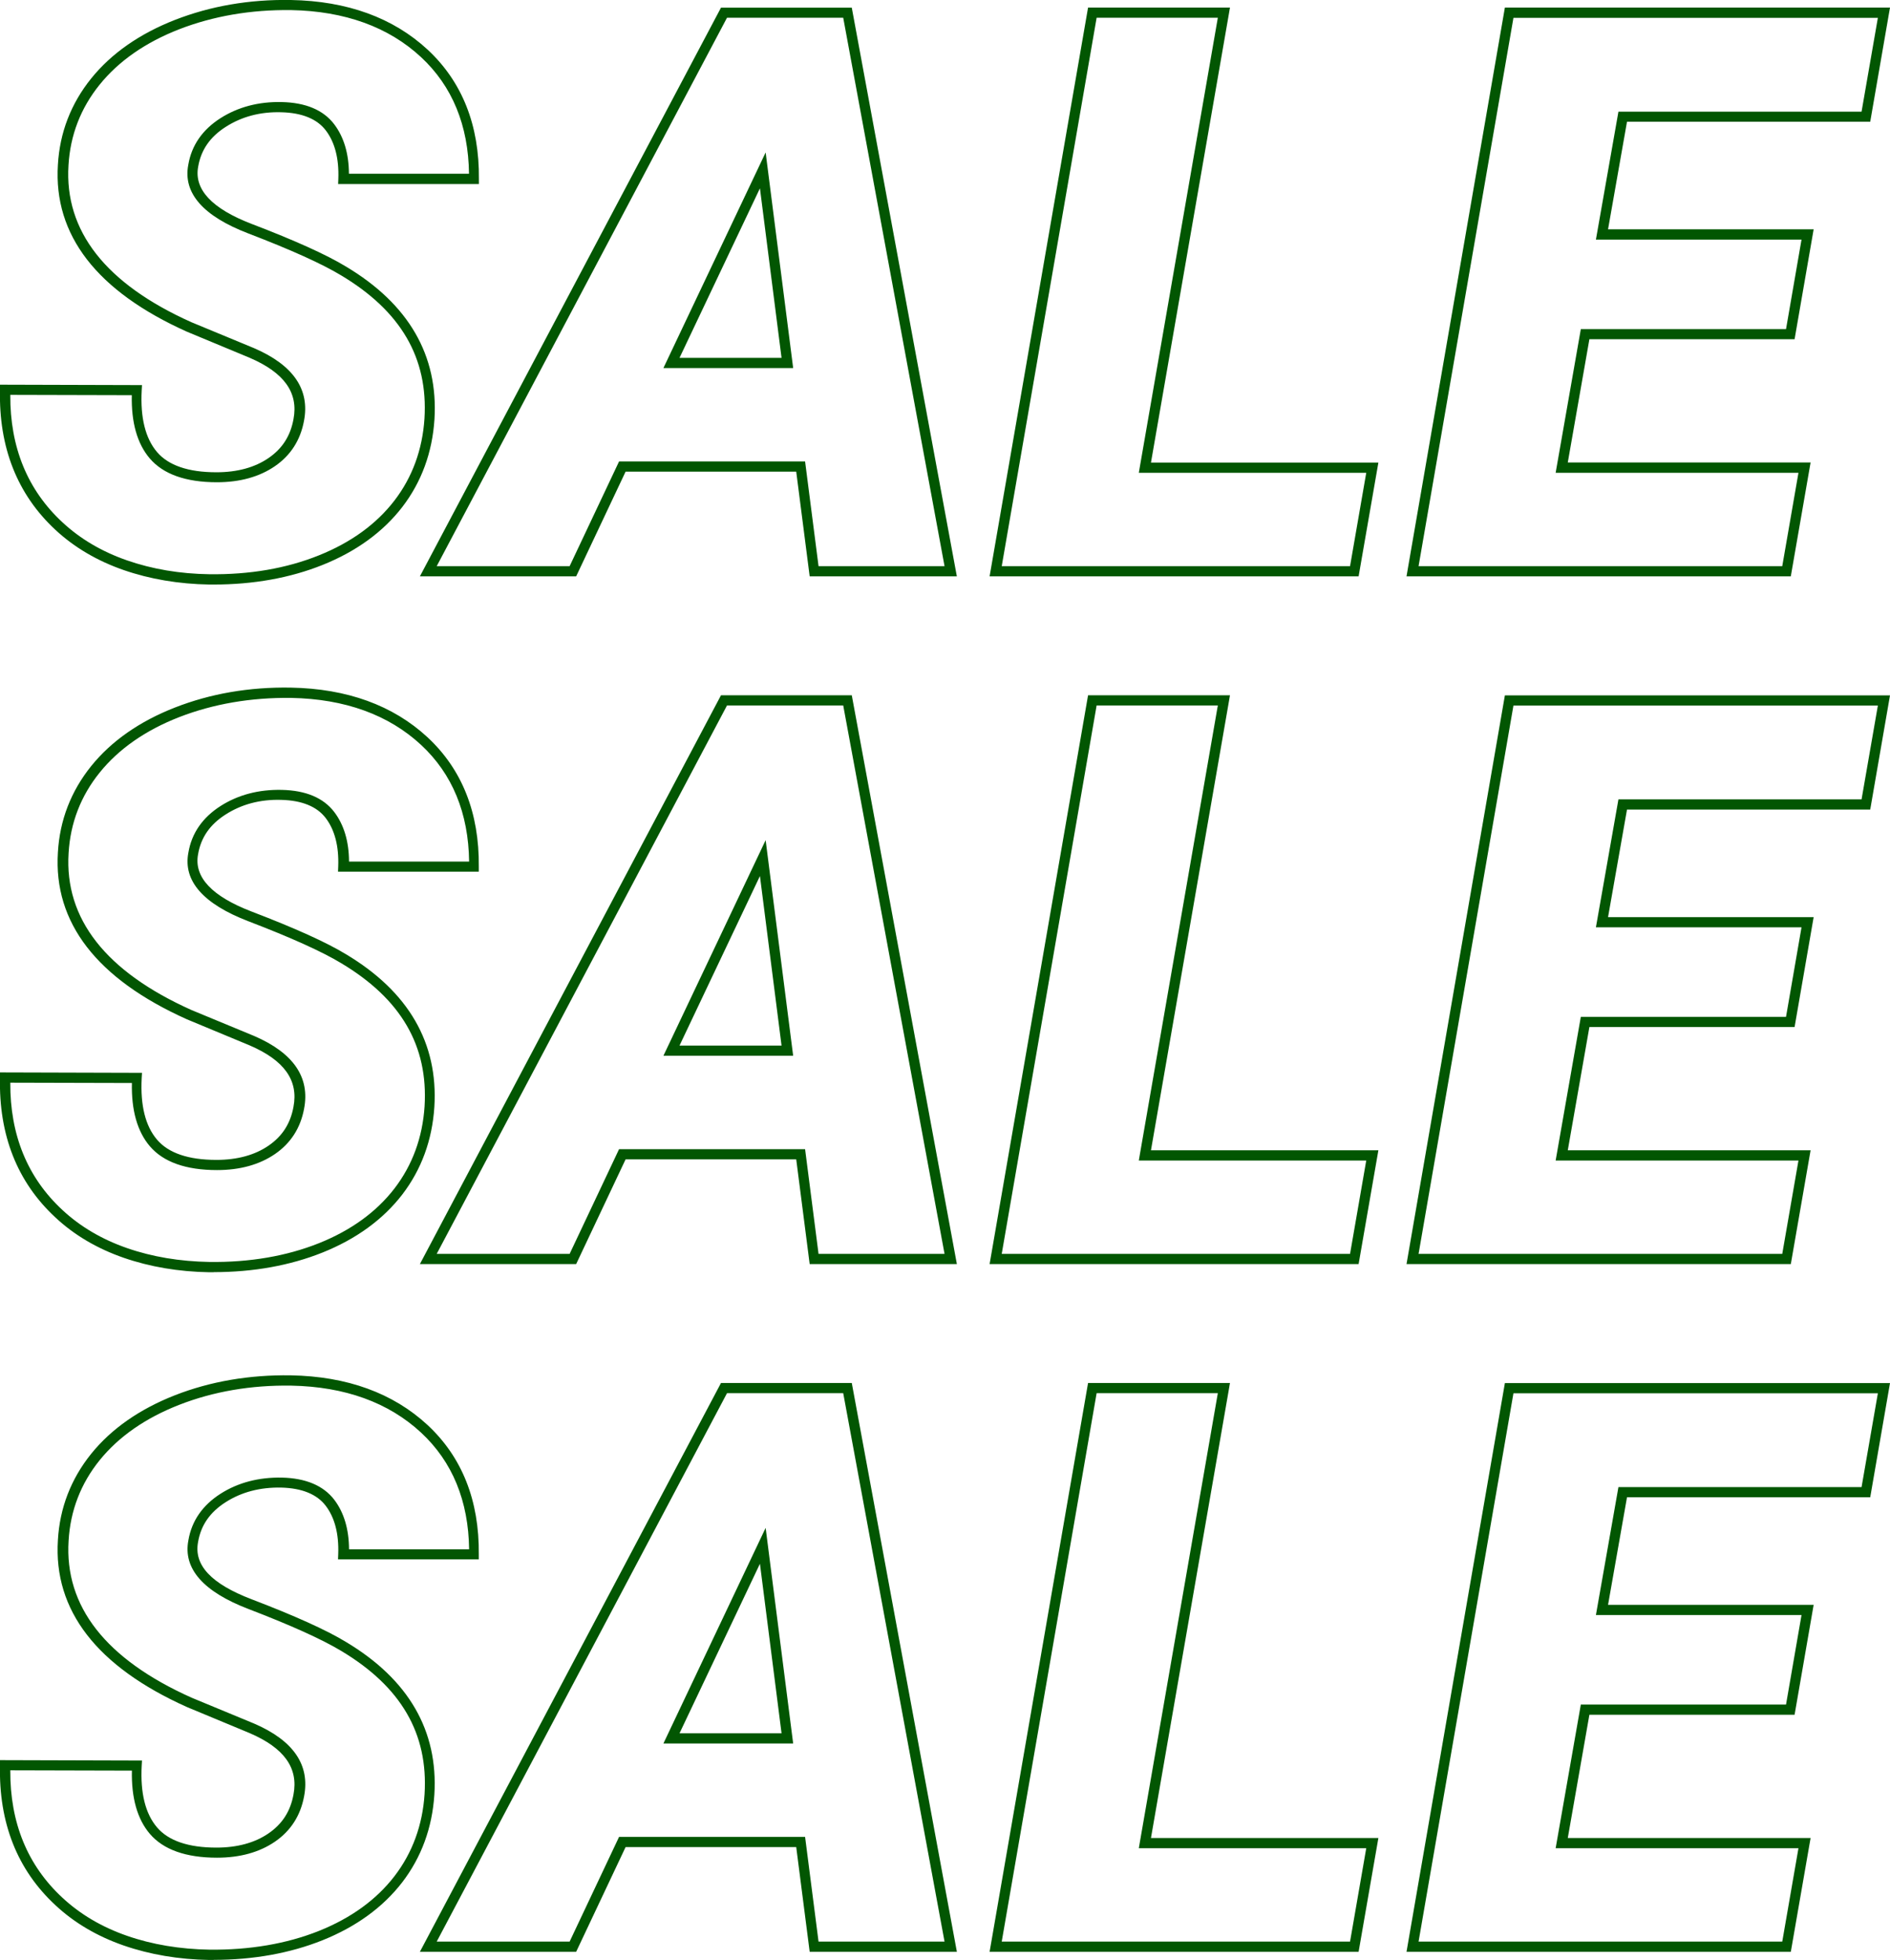 <?xml version="1.0" encoding="UTF-8"?><svg id="Laag_1" xmlns="http://www.w3.org/2000/svg" viewBox="0 0 185.41 192.23"><defs><style>.cls-1{fill:#025602;stroke-width:0px;}</style></defs><path class="cls-1" d="M20.98,57.33h-.45c-3-.05-5.83-.53-8.4-1.42-2.59-.9-4.84-2.22-6.69-3.94C1.69,48.49-.13,43.87,0,38.22v-.49l13.93.04-.03.53c-.14,2.66.36,4.69,1.5,6.03,1.12,1.32,3.08,1.99,5.83,1.99,2.04,0,3.77-.47,5.12-1.4,1.34-.92,2.14-2.16,2.44-3.8h0c.5-2.6-.9-4.57-4.3-6.03l-6.16-2.56c-8.84-3.97-13.09-9.48-12.65-16.37.18-3.15,1.28-6,3.27-8.47,1.98-2.45,4.74-4.38,8.22-5.74C20.64.6,24.44-.07,28.54,0c5.52.1,10.03,1.74,13.41,4.87,3.39,3.15,5.08,7.41,5.03,12.68v.5h-13.81l.02-.52c.07-1.98-.34-3.57-1.23-4.74-.86-1.13-2.34-1.73-4.37-1.78-2.05-.06-3.88.43-5.44,1.43-1.54.98-2.43,2.26-2.71,3.91-.42,2.23,1.35,4.12,5.27,5.62,4.21,1.61,7.32,3.01,9.24,4.18,6.14,3.67,9.06,8.71,8.67,14.98-.21,3.25-1.27,6.14-3.15,8.59-1.88,2.44-4.51,4.36-7.83,5.69-3.17,1.27-6.76,1.92-10.68,1.92h.02ZM1.01,38.74c-.03,5.12,1.69,9.32,5.12,12.49,1.75,1.63,3.88,2.88,6.33,3.73,2.47.86,5.19,1.32,8.08,1.36,3.95.05,7.56-.57,10.74-1.85,3.15-1.26,5.64-3.07,7.41-5.37,1.76-2.29,2.75-5,2.95-8.04.37-5.95-2.31-10.55-8.19-14.06-1.87-1.13-4.93-2.51-9.08-4.1-4.44-1.7-6.43-3.96-5.9-6.73.32-1.91,1.39-3.45,3.16-4.58,1.73-1.1,3.75-1.63,6-1.58,2.36.05,4.09.78,5.15,2.17.95,1.25,1.44,2.88,1.45,4.86h11.78c-.06-4.74-1.64-8.59-4.71-11.44-3.19-2.96-7.48-4.51-12.74-4.61-3.96-.05-7.65.59-10.98,1.88-3.31,1.29-5.94,3.12-7.81,5.44-1.86,2.3-2.88,4.96-3.05,7.9-.41,6.44,3.64,11.62,12.05,15.39l6.16,2.55c3.85,1.66,5.49,4.06,4.89,7.14-.35,1.88-1.31,3.38-2.86,4.44-1.52,1.04-3.43,1.57-5.68,1.57-3.05,0-5.27-.79-6.59-2.34-1.23-1.44-1.82-3.53-1.76-6.2l-11.9-.03h-.02Z"/><path class="cls-1" d="M93.87,56.53h-14.44l-1.32-10.27h-16.74l-4.85,10.27h-15.33L70.73.75h12.83l10.31,55.79h0ZM80.31,55.53h12.35L82.72,1.74h-11.4l-28.48,53.79h13.04l4.85-10.27h18.25l1.32,10.27h.01ZM77.8,36.1h-12.72l10.03-21.15,2.7,21.15h0ZM66.66,35.1h10.01l-2.12-16.63-7.89,16.63Z"/><path class="cls-1" d="M133.28,56.53h-36.2L106.74.74h13.92l-.1.59-7.65,44.04h22.31l-1.94,11.16ZM98.27,55.53h34.17l1.59-9.16h-22.31l.1-.59L119.47,1.74h-11.89l-9.31,53.79Z"/><path class="cls-1" d="M175.68,56.53h-37.7l.1-.59L147.63.74h37.78l-1.94,11.2h-23.86l-1.86,10.55h20.17l-1.87,10.78h-20.13l-2.12,12.09h23.82l-1.94,11.16h0ZM139.17,55.53h35.67l1.59-9.16h-23.82l2.47-14.09h20.13l1.52-8.78h-20.17l2.21-12.55h23.85l1.6-9.2h-35.75l-9.31,53.79h0Z"/><path class="cls-1" d="M20.97,124.78h-.44c-3-.05-5.83-.53-8.4-1.42-2.59-.9-4.84-2.22-6.69-3.95C1.69,115.94-.13,111.32,0,105.67v-.49l13.93.04-.03.52c-.14,2.67.36,4.69,1.5,6.03,1.12,1.32,3.08,1.99,5.83,1.99,2.04,0,3.77-.47,5.12-1.4,1.34-.92,2.14-2.16,2.44-3.8h0c.5-2.6-.9-4.57-4.3-6.03l-6.16-2.56c-8.84-3.97-13.09-9.48-12.65-16.37.18-3.15,1.28-6,3.27-8.47,1.98-2.45,4.74-4.38,8.22-5.74,3.46-1.35,7.26-2.02,11.36-1.95,5.52.1,10.03,1.74,13.41,4.87,3.39,3.15,5.08,7.41,5.03,12.68v.5h-13.81l.02-.52c.07-1.98-.34-3.57-1.23-4.74-.86-1.13-2.34-1.73-4.37-1.78-2.05-.06-3.88.43-5.44,1.43-1.54.98-2.43,2.26-2.71,3.91-.42,2.23,1.35,4.12,5.27,5.62,4.21,1.61,7.32,3.01,9.24,4.18,6.14,3.67,9.06,8.71,8.67,14.98-.21,3.25-1.27,6.14-3.15,8.59-1.88,2.44-4.51,4.36-7.83,5.69-3.18,1.27-6.77,1.92-10.68,1.92h.01ZM1.01,106.19c-.03,5.12,1.69,9.32,5.12,12.49,1.75,1.63,3.88,2.88,6.33,3.73,2.47.86,5.19,1.31,8.09,1.36,3.93.05,7.56-.57,10.74-1.84,3.15-1.26,5.64-3.07,7.41-5.37,1.76-2.29,2.75-5,2.95-8.04.37-5.95-2.31-10.55-8.19-14.06-1.87-1.13-4.93-2.51-9.08-4.1-4.44-1.7-6.43-3.96-5.9-6.73.32-1.91,1.39-3.45,3.16-4.58,1.73-1.1,3.75-1.63,6-1.58,2.36.05,4.09.78,5.15,2.17.95,1.25,1.44,2.88,1.45,4.86h11.78c-.06-4.74-1.64-8.59-4.71-11.44-3.19-2.96-7.48-4.51-12.74-4.61-3.96-.05-7.65.59-10.98,1.88-3.31,1.29-5.94,3.12-7.81,5.44-1.86,2.3-2.88,4.96-3.05,7.9-.41,6.44,3.64,11.62,12.05,15.39l6.16,2.55c3.85,1.66,5.49,4.06,4.89,7.14-.35,1.88-1.31,3.38-2.86,4.44-1.52,1.04-3.43,1.57-5.68,1.57-3.05,0-5.27-.79-6.59-2.34-1.23-1.44-1.82-3.53-1.76-6.2l-11.9-.03h-.03Z"/><path class="cls-1" d="M93.87,123.98h-14.44l-1.32-10.27h-16.74l-4.85,10.27h-15.33l29.54-55.79h12.83l10.31,55.79ZM80.31,122.98h12.35l-9.94-53.79h-11.4l-28.48,53.79h13.04l4.85-10.27h18.25l1.32,10.27h.01ZM77.8,103.55h-12.72l10.03-21.15,2.7,21.15h0ZM66.66,102.55h10.01l-2.12-16.63-7.89,16.63Z"/><path class="cls-1" d="M133.28,123.98h-36.2l9.66-55.79h13.92l-.1.59-7.65,44.04h22.31l-1.94,11.16ZM98.27,122.98h34.17l1.59-9.16h-22.31l.1-.59,7.65-44.04h-11.89l-9.31,53.79Z"/><path class="cls-1" d="M175.68,123.98h-37.7l.1-.58,9.55-55.2h37.78l-1.94,11.2h-23.86l-1.86,10.55h20.17l-1.87,10.78h-20.13l-2.12,12.09h23.82l-1.94,11.16h0ZM139.17,122.98h35.67l1.59-9.16h-23.82l2.47-14.09h20.13l1.52-8.78h-20.17l2.21-12.55h23.85l1.6-9.2h-35.75l-9.31,53.79h0Z"/><path class="cls-1" d="M20.97,192.23h-.44c-3-.05-5.83-.53-8.4-1.42-2.59-.9-4.84-2.22-6.69-3.95C1.69,183.39-.13,178.77,0,173.12v-.49l13.93.04-.03.52c-.14,2.67.36,4.69,1.5,6.03,1.12,1.32,3.08,1.99,5.83,1.99,2.04,0,3.77-.47,5.12-1.4,1.34-.92,2.14-2.16,2.44-3.8h0c.5-2.6-.9-4.57-4.3-6.03l-6.16-2.56c-8.84-3.97-13.09-9.48-12.65-16.37.18-3.15,1.28-6,3.27-8.47,1.98-2.45,4.75-4.38,8.22-5.74,3.46-1.35,7.27-2.01,11.36-1.95,5.52.1,10.03,1.74,13.41,4.87,3.39,3.15,5.08,7.41,5.03,12.68v.5h-13.81l.02-.52c.07-1.98-.34-3.57-1.23-4.74-.86-1.13-2.34-1.73-4.37-1.78-2.04-.04-3.88.43-5.44,1.43-1.54.98-2.43,2.26-2.71,3.91-.43,2.27,1.29,4.1,5.27,5.62,4.21,1.61,7.32,3.01,9.24,4.18,6.14,3.67,9.06,8.71,8.67,14.98-.21,3.25-1.27,6.14-3.15,8.59-1.88,2.44-4.51,4.36-7.83,5.69-3.18,1.27-6.77,1.92-10.68,1.92h.01ZM1.01,173.64c-.03,5.12,1.69,9.32,5.12,12.49,1.75,1.63,3.88,2.88,6.33,3.73,2.47.86,5.19,1.31,8.09,1.36,3.93.04,7.56-.57,10.74-1.84,3.15-1.26,5.64-3.07,7.41-5.37,1.76-2.29,2.75-5,2.95-8.04.37-5.95-2.31-10.55-8.19-14.06-1.88-1.13-4.93-2.51-9.08-4.1-4.44-1.7-6.43-3.96-5.9-6.73.32-1.91,1.39-3.45,3.16-4.58,1.73-1.1,3.75-1.62,6-1.58,2.36.05,4.09.79,5.15,2.17.95,1.25,1.44,2.88,1.45,4.86h11.78c-.06-4.74-1.64-8.59-4.71-11.44-3.19-2.96-7.48-4.51-12.74-4.61-3.95-.06-7.65.58-10.98,1.88-3.31,1.29-5.94,3.12-7.81,5.43-1.86,2.3-2.88,4.96-3.05,7.9-.41,6.44,3.64,11.62,12.05,15.39l6.16,2.55c3.85,1.66,5.49,4.06,4.89,7.14-.35,1.88-1.31,3.38-2.86,4.44-1.52,1.04-3.43,1.57-5.68,1.57-3.05,0-5.27-.79-6.59-2.34-1.23-1.44-1.82-3.53-1.76-6.2l-11.9-.03h-.03Z"/><path class="cls-1" d="M93.87,191.43h-14.44l-1.32-10.27h-16.74l-4.85,10.27h-15.33l29.54-55.79h12.83l10.31,55.79ZM80.31,190.43h12.35l-9.94-53.79h-11.4l-28.48,53.79h13.04l4.85-10.27h18.25l1.32,10.27h.01ZM77.8,171h-12.72l10.03-21.15,2.7,21.15h0ZM66.66,170h10.01l-2.12-16.63-7.89,16.63Z"/><path class="cls-1" d="M133.28,191.43h-36.2l9.66-55.79h13.92l-.1.59-7.65,44.04h22.31l-1.94,11.16ZM98.27,190.43h34.17l1.59-9.16h-22.31l.1-.59,7.65-44.04h-11.89l-9.31,53.79Z"/><path class="cls-1" d="M175.68,191.43h-37.7l.1-.58,9.55-55.2h37.78l-1.94,11.2h-23.86l-1.86,10.55h20.17l-1.87,10.78h-20.13l-2.12,12.09h23.82l-1.94,11.16h0ZM139.17,190.43h35.67l1.59-9.16h-23.82l2.47-14.09h20.13l1.52-8.78h-20.17l2.21-12.55h23.85l1.6-9.2h-35.75l-9.31,53.79h0Z"/></svg>